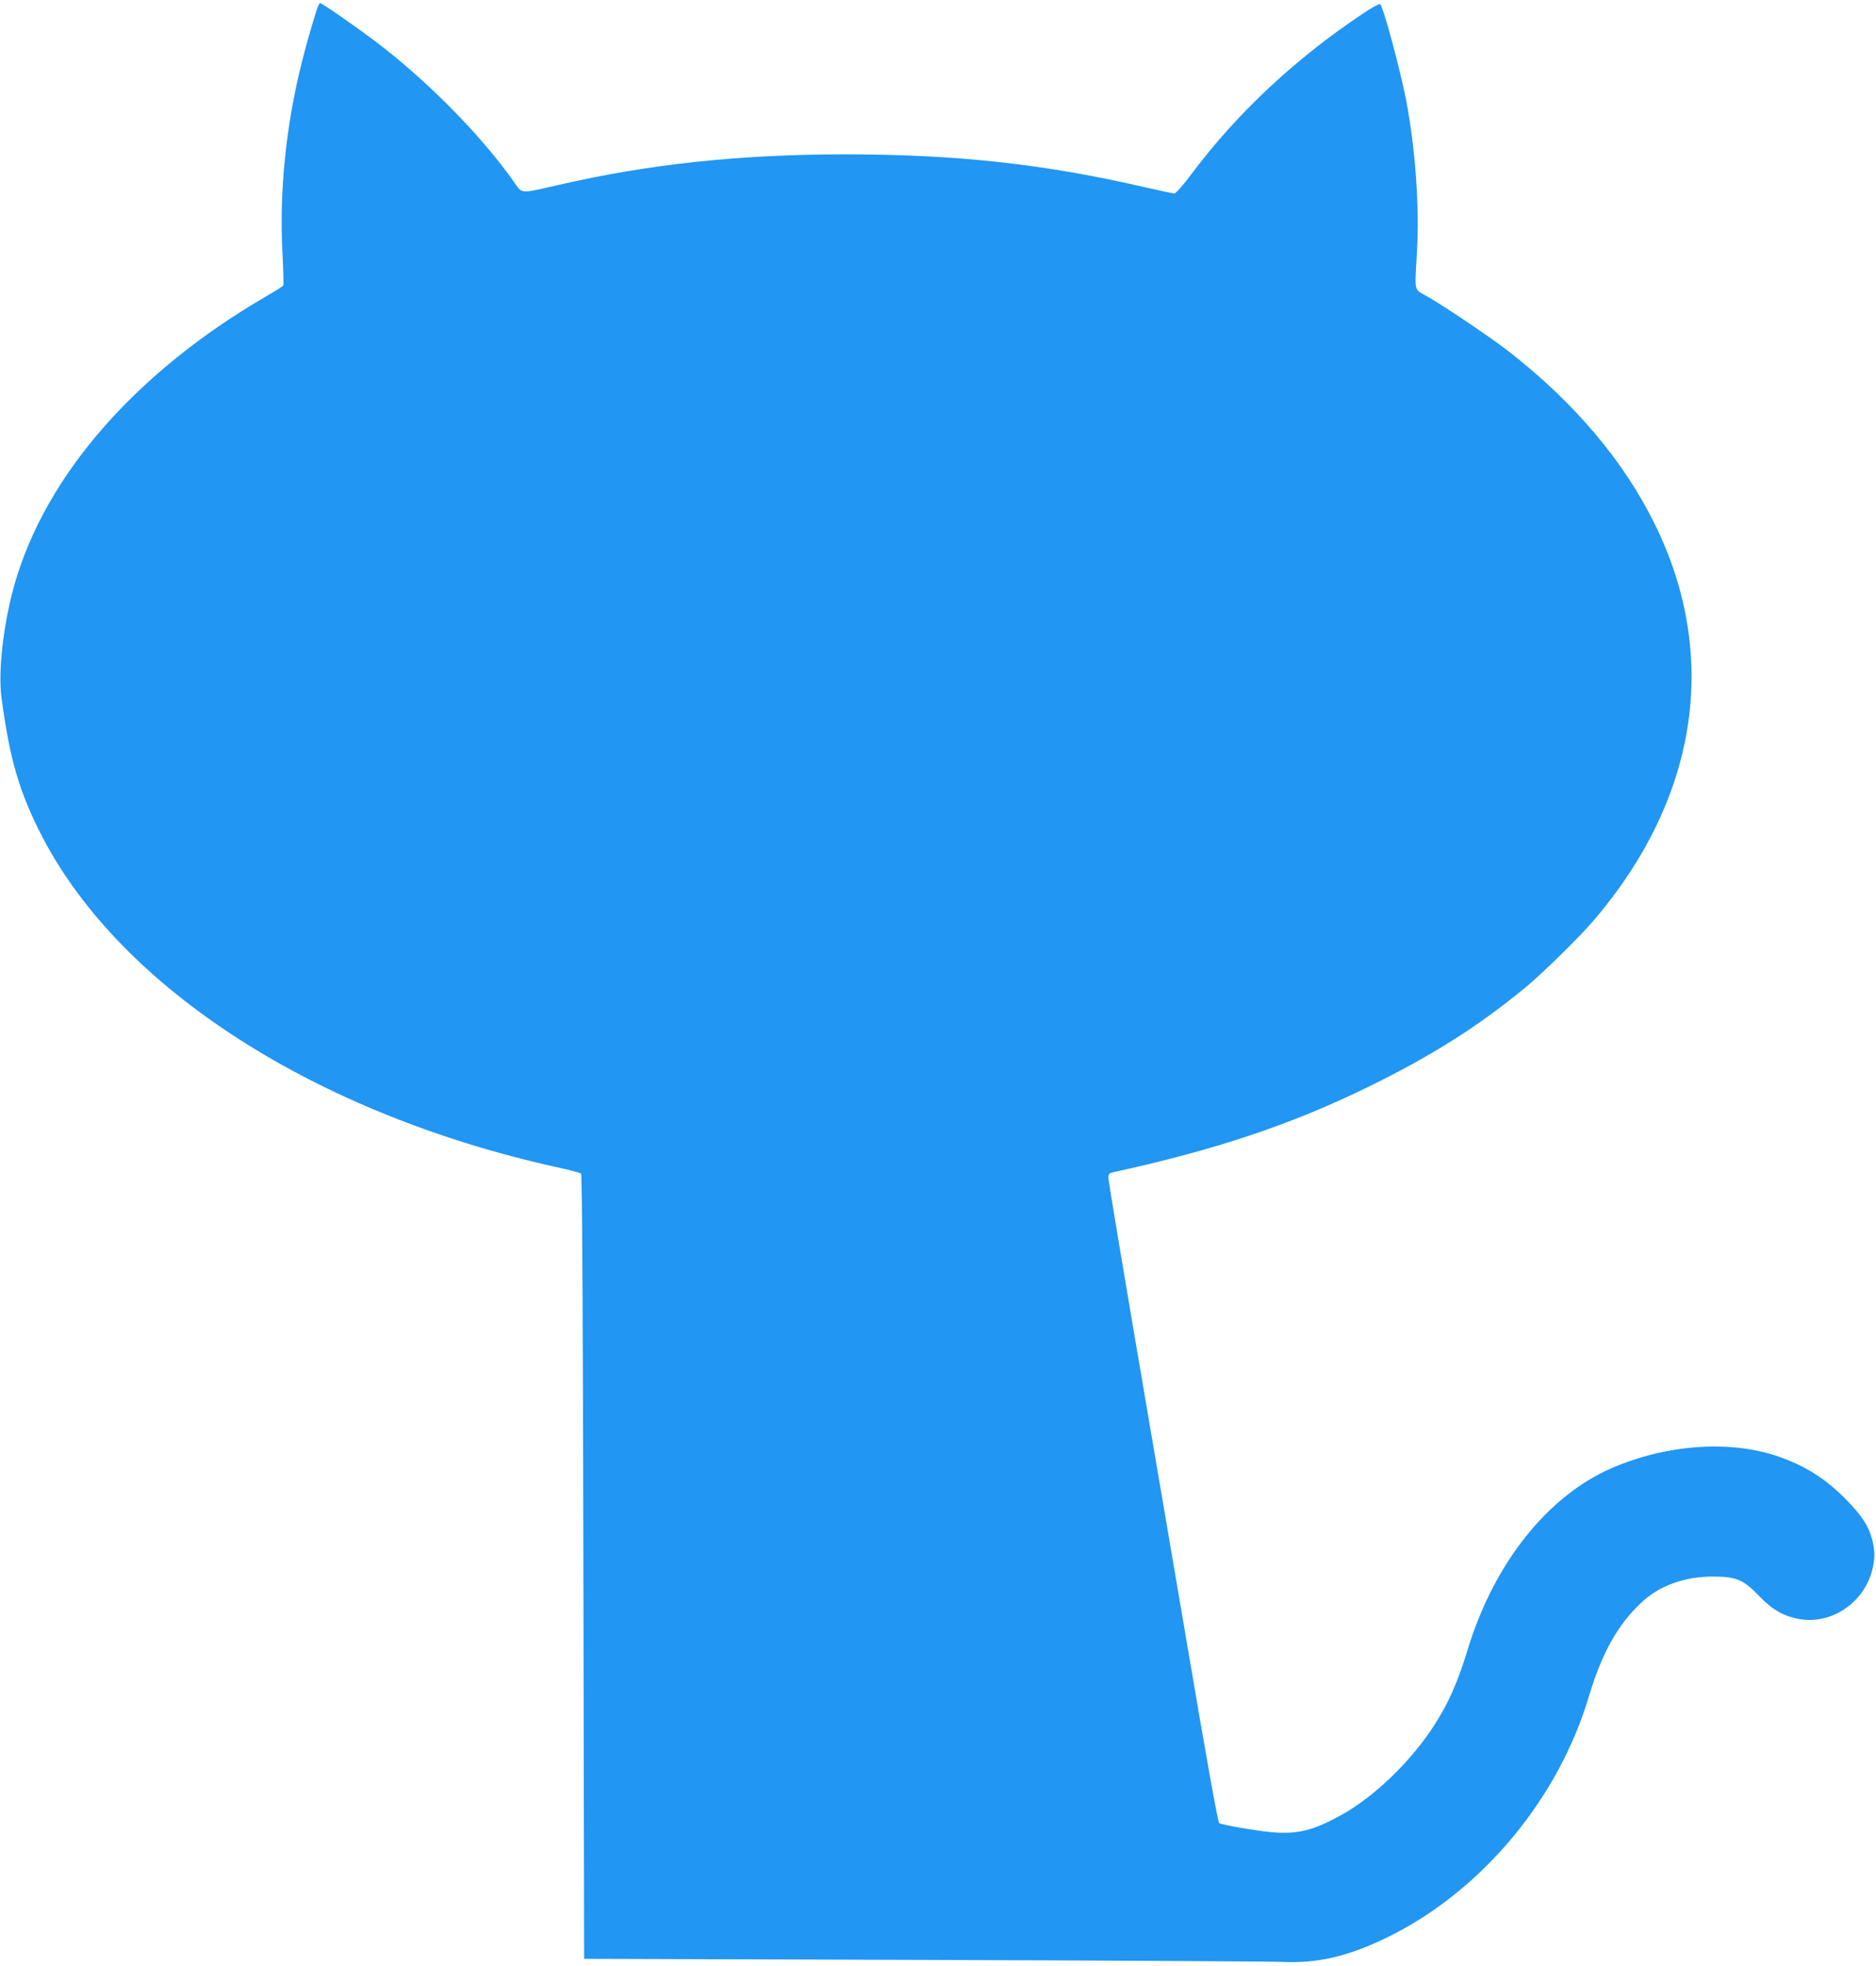 <?xml version="1.0" standalone="no"?>
<!DOCTYPE svg PUBLIC "-//W3C//DTD SVG 20010904//EN"
 "http://www.w3.org/TR/2001/REC-SVG-20010904/DTD/svg10.dtd">
<svg version="1.0" xmlns="http://www.w3.org/2000/svg"
 width="1222pt" height="1280pt" viewBox="0 0 1222 1280"
 preserveAspectRatio="xMidYMid meet">
<g transform="translate(0,1280) scale(0.1,-0.1)"
fill="#2196f3" stroke="none">
<path d="M2071 12758 c-21 -57 -73 -235 -105 -363 -104 -415 -147 -841 -126
-1246 6 -110 8 -204 5 -208 -2 -5 -53 -37 -112 -71 -847 -492 -1435 -1164
-1638 -1874 -72 -254 -109 -566 -85 -740 53 -402 117 -618 266 -906 516 -991
1783 -1804 3354 -2151 80 -17 150 -36 155 -41 7 -6 12 -879 15 -2561 l5 -2552
2210 -7 c1216 -4 2266 -10 2334 -13 231 -11 431 35 686 159 613 299 1116 900
1315 1571 84 280 188 467 344 612 115 108 280 168 466 167 149 0 197 -20 298
-126 88 -91 162 -133 265 -151 208 -35 416 105 472 318 19 75 19 125 0 200
-23 89 -69 159 -175 266 -134 135 -269 219 -448 279 -311 103 -718 74 -1072
-79 -419 -181 -769 -621 -940 -1183 -64 -210 -123 -345 -217 -491 -150 -234
-390 -466 -605 -585 -186 -103 -289 -128 -460 -112 -111 11 -316 47 -337 59
-7 5 -82 417 -196 1092 -102 596 -203 1190 -225 1319 -216 1266 -300 1768
-300 1792 0 21 6 29 23 33 669 146 1162 310 1662 554 418 204 725 398 1035
654 112 93 353 330 444 437 676 793 818 1717 396 2575 -201 410 -520 788 -945
1121 -122 95 -417 294 -537 363 -91 52 -83 18 -68 296 17 288 -11 671 -71 984
-38 196 -147 603 -169 624 -4 5 -57 -24 -116 -64 -439 -293 -816 -646 -1112
-1041 -53 -71 -103 -128 -112 -128 -8 0 -92 18 -185 39 -654 152 -1226 215
-1950 216 -696 0 -1288 -63 -1885 -201 -245 -56 -227 -57 -279 17 -217 309
-572 668 -913 925 -132 99 -341 244 -353 244 -3 0 -9 -10 -14 -22z"/>
</g>
</svg>
